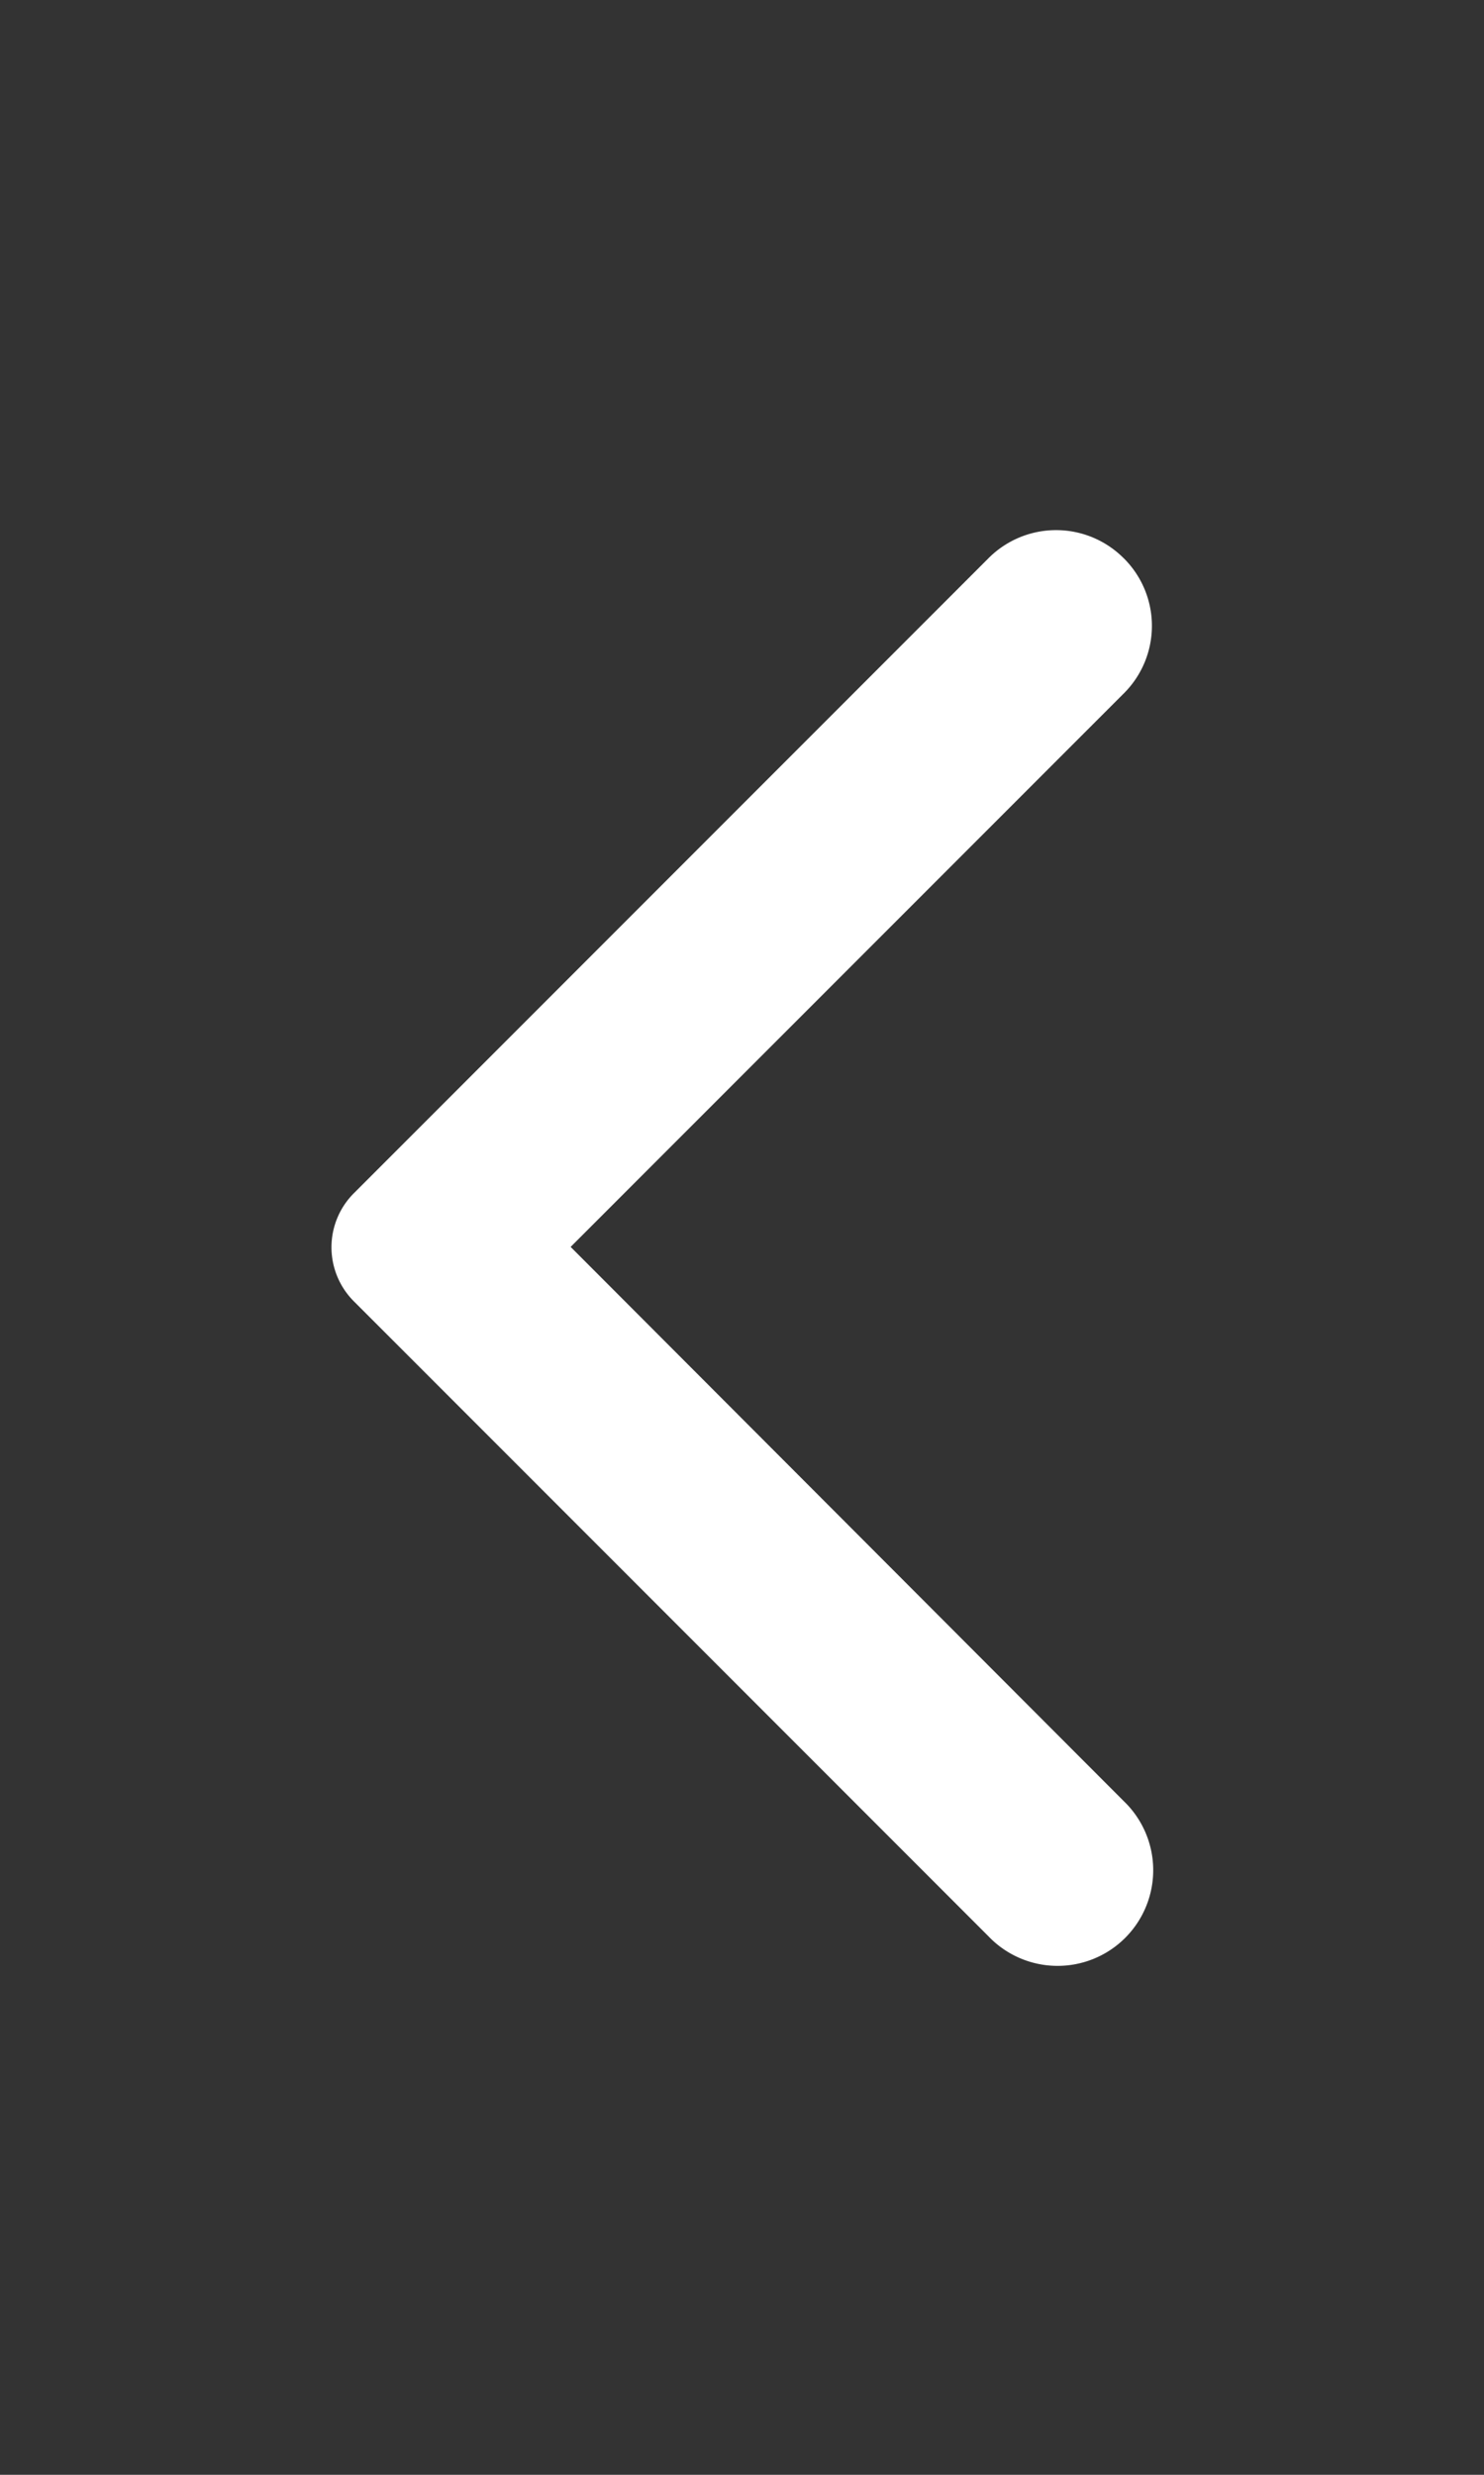 <svg height="50" viewBox="0 0 30 50" width="30" xmlns="http://www.w3.org/2000/svg"><rect x="0" y="0" width="30" height="50" fill="#333333" stroke="none"/><path d="m0 26h24v24h-24z" fill="none" opacity=".87"/><path d="m22.716 11.278a1.929 1.929 0 0 0 -2.733 0l-12.833 12.833a1.544 1.544 0 0 0 0 2.177l12.833 12.833a1.933 1.933 0 1 0 2.733-2.733l-11.18-11.196 11.196-11.196a1.924 1.924 0 0 0 -.015-2.718z" fill="#fff" stroke-width="1.544"/></svg>